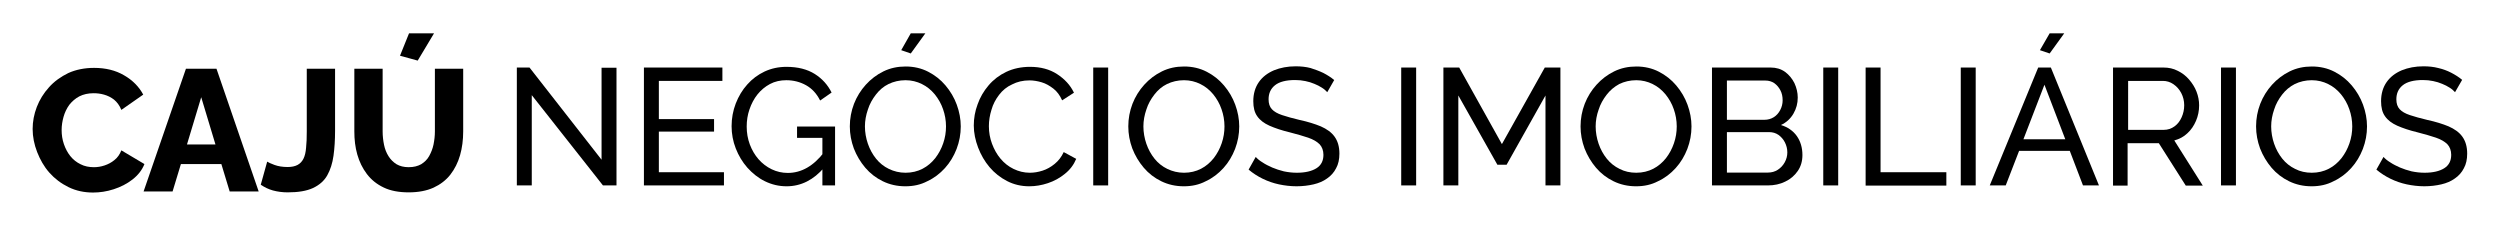 <?xml version="1.0" encoding="UTF-8"?>
<svg xmlns="http://www.w3.org/2000/svg" xmlns:xlink="http://www.w3.org/1999/xlink" version="1.1" id="Layer_1" x="0px" y="0px" viewBox="0 0 144 13" style="enable-background:new 0 0 144 13;" xml:space="preserve">
<g>
	<g>
		<path d="M1.88,7.43c0-0.43,0.08-0.85,0.24-1.27c0.16-0.41,0.39-0.79,0.7-1.13C3.12,4.69,3.5,4.42,3.93,4.21    c0.44-0.2,0.94-0.3,1.49-0.3c0.66,0,1.24,0.14,1.73,0.43C7.64,4.62,8.01,5,8.25,5.45L6.99,6.33C6.89,6.08,6.74,5.88,6.57,5.74    C6.39,5.6,6.2,5.51,5.99,5.45c-0.21-0.06-0.41-0.08-0.6-0.08c-0.31,0-0.58,0.06-0.82,0.18C4.34,5.67,4.15,5.84,3.99,6.04    C3.84,6.25,3.73,6.48,3.66,6.73c-0.07,0.25-0.11,0.5-0.11,0.76c0,0.28,0.04,0.55,0.13,0.81c0.09,0.26,0.21,0.49,0.37,0.69    c0.16,0.2,0.36,0.36,0.59,0.47c0.23,0.12,0.49,0.17,0.77,0.17c0.2,0,0.4-0.03,0.61-0.1c0.21-0.07,0.4-0.17,0.57-0.31    c0.18-0.14,0.31-0.33,0.4-0.56l1.33,0.79c-0.14,0.35-0.37,0.64-0.69,0.89c-0.32,0.25-0.68,0.43-1.08,0.56    c-0.4,0.13-0.8,0.19-1.19,0.19c-0.51,0-0.98-0.1-1.41-0.31c-0.43-0.21-0.8-0.49-1.11-0.84S2.31,9.19,2.14,8.76    C1.97,8.32,1.88,7.88,1.88,7.43z"></path>
		<path d="M10.71,3.96h1.76l2.43,7.07h-1.67l-0.48-1.58h-2.33l-0.48,1.58H8.27L10.71,3.96z M12.41,8.32L11.59,5.6l-0.82,2.72H12.41z    "></path>
		<path d="M15.39,9.31c0.07,0.05,0.21,0.11,0.42,0.19c0.22,0.08,0.47,0.12,0.76,0.12c0.23,0,0.42-0.04,0.57-0.12    c0.15-0.08,0.26-0.2,0.34-0.36c0.08-0.16,0.13-0.37,0.15-0.63c0.03-0.26,0.04-0.57,0.04-0.94V3.96h1.63v3.57    c0,0.53-0.03,1.01-0.09,1.44c-0.06,0.43-0.18,0.81-0.36,1.13c-0.18,0.32-0.46,0.56-0.82,0.73c-0.37,0.17-0.85,0.25-1.46,0.25    c-0.31,0-0.59-0.04-0.85-0.11c-0.25-0.07-0.48-0.18-0.7-0.33L15.39,9.31z"></path>
		<path d="M23.54,11.08c-0.56,0-1.05-0.09-1.44-0.28c-0.4-0.19-0.72-0.45-0.97-0.78c-0.25-0.33-0.43-0.7-0.55-1.12    c-0.12-0.42-0.17-0.86-0.17-1.33V3.96h1.63v3.61c0,0.27,0.03,0.52,0.08,0.77c0.05,0.25,0.14,0.47,0.26,0.66    c0.12,0.19,0.27,0.34,0.46,0.46c0.19,0.11,0.42,0.17,0.7,0.17c0.29,0,0.52-0.06,0.72-0.17c0.19-0.12,0.35-0.27,0.46-0.47    c0.11-0.2,0.2-0.42,0.25-0.66c0.05-0.25,0.08-0.5,0.08-0.76V3.96h1.63v3.61c0,0.49-0.06,0.95-0.18,1.37    c-0.12,0.42-0.31,0.8-0.56,1.12c-0.25,0.32-0.58,0.57-0.97,0.75C24.57,10.99,24.09,11.08,23.54,11.08z M24.06,3.49l-1.02-0.28    l0.52-1.29h1.44L24.06,3.49z"></path>
	</g>
	<g>
		<path d="M30.63,5.48v5.2h-0.86V3.89h0.73l4.15,5.31V3.9h0.86v6.78h-0.78L30.63,5.48z"></path>
		<path d="M41.7,9.91v0.77h-4.61V3.89h4.52v0.77h-3.66v2.2h3.18v0.72h-3.18v2.34H41.7z"></path>
		<path d="M45.31,10.73c-0.45,0-0.86-0.1-1.25-0.29c-0.39-0.19-0.72-0.46-1.01-0.78c-0.29-0.33-0.51-0.7-0.67-1.11    c-0.16-0.41-0.24-0.84-0.24-1.28c0-0.46,0.08-0.89,0.24-1.31c0.16-0.41,0.38-0.78,0.66-1.09c0.28-0.32,0.62-0.57,1-0.75    c0.39-0.18,0.8-0.27,1.26-0.27c0.66,0,1.2,0.14,1.63,0.41c0.43,0.27,0.75,0.63,0.97,1.07l-0.66,0.46c-0.2-0.4-0.47-0.69-0.81-0.88    c-0.34-0.19-0.72-0.29-1.14-0.29c-0.34,0-0.66,0.07-0.94,0.22c-0.28,0.15-0.52,0.35-0.72,0.6c-0.2,0.25-0.35,0.54-0.46,0.86    c-0.11,0.32-0.16,0.65-0.16,0.99c0,0.36,0.06,0.71,0.18,1.03c0.12,0.32,0.29,0.61,0.5,0.85c0.22,0.25,0.47,0.44,0.76,0.58    c0.29,0.14,0.6,0.21,0.93,0.21c0.39,0,0.76-0.1,1.11-0.3c0.35-0.2,0.68-0.5,0.99-0.91v0.89C46.87,10.36,46.14,10.73,45.31,10.73z     M47.37,7.94h-1.46V7.29h2.19v3.39h-0.73V7.94z"></path>
		<path d="M52.15,10.73c-0.48,0-0.91-0.1-1.3-0.29c-0.39-0.19-0.73-0.45-1.01-0.78c-0.28-0.33-0.5-0.7-0.66-1.11    c-0.15-0.41-0.23-0.83-0.23-1.27c0-0.45,0.08-0.88,0.24-1.3c0.16-0.41,0.39-0.78,0.68-1.1c0.29-0.32,0.63-0.58,1.02-0.77    c0.39-0.19,0.81-0.28,1.27-0.28c0.48,0,0.91,0.1,1.3,0.3c0.39,0.2,0.72,0.46,1,0.79c0.28,0.33,0.5,0.7,0.65,1.11    c0.15,0.41,0.23,0.83,0.23,1.25c0,0.45-0.08,0.88-0.24,1.3c-0.16,0.41-0.38,0.78-0.67,1.1c-0.29,0.32-0.63,0.58-1.02,0.76    C53.03,10.64,52.61,10.73,52.15,10.73z M49.82,7.28c0,0.34,0.06,0.68,0.17,1c0.11,0.32,0.27,0.61,0.47,0.86    c0.2,0.25,0.45,0.45,0.74,0.59s0.61,0.22,0.96,0.22c0.36,0,0.69-0.08,0.98-0.23c0.29-0.15,0.53-0.36,0.73-0.61    c0.2-0.26,0.35-0.54,0.46-0.86c0.11-0.32,0.16-0.64,0.16-0.97c0-0.34-0.06-0.68-0.17-0.99c-0.11-0.32-0.27-0.6-0.48-0.86    c-0.21-0.25-0.45-0.45-0.74-0.59c-0.28-0.14-0.6-0.22-0.94-0.22c-0.36,0-0.69,0.08-0.98,0.22s-0.53,0.35-0.73,0.61    c-0.2,0.26-0.36,0.54-0.46,0.86C49.88,6.63,49.82,6.95,49.82,7.28z M52.46,3.08l-0.55-0.19l0.55-0.97h0.84L52.46,3.08z"></path>
		<path d="M56.09,7.23c0-0.41,0.07-0.82,0.22-1.22c0.14-0.4,0.35-0.76,0.63-1.09c0.28-0.33,0.62-0.59,1.02-0.78    c0.4-0.19,0.86-0.29,1.37-0.29c0.61,0,1.13,0.14,1.56,0.42c0.43,0.28,0.76,0.63,0.97,1.07l-0.68,0.44    c-0.13-0.29-0.3-0.52-0.51-0.68s-0.43-0.29-0.67-0.36c-0.24-0.07-0.47-0.11-0.7-0.11c-0.38,0-0.71,0.08-1,0.23    C57.99,5,57.75,5.2,57.55,5.46c-0.2,0.26-0.35,0.54-0.44,0.86c-0.1,0.32-0.15,0.63-0.15,0.95c0,0.35,0.06,0.69,0.18,1.01    c0.12,0.32,0.28,0.61,0.49,0.86c0.21,0.25,0.46,0.45,0.75,0.59s0.6,0.22,0.94,0.22c0.24,0,0.48-0.04,0.73-0.12    c0.25-0.08,0.48-0.21,0.7-0.39c0.22-0.18,0.39-0.4,0.52-0.68l0.72,0.39c-0.14,0.34-0.36,0.63-0.65,0.86    c-0.29,0.24-0.62,0.42-0.98,0.54c-0.36,0.12-0.72,0.18-1.07,0.18c-0.47,0-0.89-0.1-1.28-0.3c-0.39-0.2-0.73-0.47-1.01-0.8    c-0.28-0.33-0.5-0.71-0.66-1.13S56.09,7.65,56.09,7.23z"></path>
		<path d="M62.97,10.68V3.89h0.86v6.79H62.97z"></path>
		<path d="M68.19,10.73c-0.48,0-0.91-0.1-1.3-0.29c-0.39-0.19-0.73-0.45-1.01-0.78c-0.28-0.33-0.5-0.7-0.66-1.11    c-0.15-0.41-0.23-0.83-0.23-1.27c0-0.45,0.08-0.88,0.24-1.3c0.16-0.41,0.39-0.78,0.68-1.1c0.29-0.32,0.63-0.58,1.02-0.77    c0.39-0.19,0.81-0.28,1.27-0.28c0.48,0,0.91,0.1,1.3,0.3c0.39,0.2,0.72,0.46,1,0.79c0.28,0.33,0.5,0.7,0.65,1.11    c0.15,0.41,0.23,0.83,0.23,1.25c0,0.45-0.08,0.88-0.24,1.3c-0.16,0.41-0.38,0.78-0.67,1.1c-0.29,0.32-0.63,0.58-1.02,0.76    C69.07,10.64,68.65,10.73,68.19,10.73z M65.86,7.28c0,0.34,0.06,0.68,0.17,1c0.11,0.32,0.27,0.61,0.47,0.86    c0.2,0.25,0.45,0.45,0.74,0.59s0.61,0.22,0.96,0.22c0.36,0,0.69-0.08,0.98-0.23c0.29-0.15,0.53-0.36,0.73-0.61    c0.2-0.26,0.35-0.54,0.46-0.86c0.11-0.32,0.16-0.64,0.16-0.97c0-0.34-0.06-0.68-0.17-0.99c-0.11-0.32-0.27-0.6-0.48-0.86    c-0.21-0.25-0.45-0.45-0.74-0.59c-0.28-0.14-0.6-0.22-0.94-0.22c-0.36,0-0.69,0.08-0.98,0.22s-0.53,0.35-0.73,0.61    c-0.2,0.26-0.36,0.54-0.46,0.86C65.92,6.63,65.86,6.95,65.86,7.28z"></path>
		<path d="M76.45,5.31c-0.08-0.09-0.18-0.18-0.31-0.26c-0.13-0.08-0.27-0.16-0.43-0.22c-0.16-0.07-0.33-0.12-0.52-0.16    C75,4.63,74.81,4.61,74.6,4.61c-0.52,0-0.91,0.1-1.16,0.3c-0.25,0.2-0.37,0.47-0.37,0.81c0,0.24,0.06,0.43,0.19,0.57    c0.13,0.14,0.32,0.25,0.59,0.34c0.26,0.09,0.6,0.18,1.01,0.28c0.47,0.1,0.88,0.23,1.22,0.37c0.34,0.15,0.61,0.34,0.79,0.59    c0.18,0.25,0.28,0.57,0.28,0.98c0,0.32-0.06,0.61-0.19,0.84c-0.12,0.24-0.3,0.44-0.52,0.59c-0.22,0.16-0.48,0.27-0.78,0.34    s-0.63,0.11-0.98,0.11c-0.34,0-0.68-0.04-1.01-0.11c-0.33-0.07-0.64-0.18-0.93-0.32c-0.29-0.14-0.57-0.32-0.82-0.53l0.41-0.73    c0.1,0.11,0.23,0.22,0.4,0.32c0.16,0.11,0.35,0.2,0.55,0.29c0.21,0.09,0.43,0.16,0.67,0.22c0.24,0.05,0.49,0.08,0.75,0.08    c0.48,0,0.86-0.09,1.13-0.26c0.27-0.17,0.4-0.43,0.4-0.77c0-0.25-0.08-0.46-0.22-0.61c-0.15-0.15-0.37-0.28-0.66-0.38    c-0.29-0.1-0.65-0.2-1.07-0.31c-0.46-0.11-0.84-0.24-1.16-0.38c-0.31-0.14-0.55-0.32-0.7-0.54c-0.16-0.22-0.23-0.51-0.23-0.87    c0-0.43,0.11-0.8,0.32-1.1c0.21-0.3,0.5-0.52,0.87-0.68c0.37-0.15,0.79-0.23,1.25-0.23c0.31,0,0.59,0.03,0.86,0.1    C75.74,4,75.99,4.09,76.22,4.2c0.23,0.12,0.44,0.25,0.63,0.41L76.45,5.31z"></path>
		<path d="M80.71,10.68V3.89h0.86v6.79H80.71z"></path>
		<path d="M89.02,10.68V5.5l-2.24,3.99h-0.53L84,5.5v5.18h-0.86V3.89h0.91l2.46,4.41l2.47-4.41h0.9v6.79H89.02z"></path>
		<path d="M94.24,10.73c-0.48,0-0.91-0.1-1.3-0.29c-0.39-0.19-0.73-0.45-1.01-0.78c-0.28-0.33-0.5-0.7-0.66-1.11    c-0.15-0.41-0.23-0.83-0.23-1.27c0-0.45,0.08-0.88,0.24-1.3c0.16-0.41,0.39-0.78,0.68-1.1c0.29-0.32,0.63-0.58,1.02-0.77    c0.39-0.19,0.81-0.28,1.27-0.28c0.48,0,0.91,0.1,1.3,0.3c0.39,0.2,0.72,0.46,1,0.79c0.28,0.33,0.5,0.7,0.65,1.11    c0.15,0.41,0.23,0.83,0.23,1.25c0,0.45-0.08,0.88-0.24,1.3c-0.16,0.41-0.38,0.78-0.67,1.1c-0.29,0.32-0.63,0.58-1.02,0.76    C95.12,10.64,94.7,10.73,94.24,10.73z M91.91,7.28c0,0.34,0.06,0.68,0.17,1c0.11,0.32,0.27,0.61,0.47,0.86    c0.2,0.25,0.45,0.45,0.74,0.59c0.29,0.15,0.61,0.22,0.96,0.22c0.36,0,0.69-0.08,0.98-0.23c0.29-0.15,0.53-0.36,0.73-0.61    c0.2-0.26,0.35-0.54,0.46-0.86c0.11-0.32,0.16-0.64,0.16-0.97c0-0.34-0.06-0.68-0.17-0.99c-0.11-0.32-0.27-0.6-0.48-0.86    c-0.21-0.25-0.45-0.45-0.74-0.59c-0.28-0.14-0.6-0.22-0.94-0.22c-0.36,0-0.69,0.08-0.98,0.22C92.98,5,92.74,5.2,92.54,5.46    c-0.2,0.26-0.36,0.54-0.46,0.86C91.97,6.63,91.91,6.95,91.91,7.28z"></path>
		<path d="M103.82,8.93c0,0.35-0.09,0.66-0.27,0.92c-0.18,0.26-0.42,0.47-0.72,0.61c-0.3,0.15-0.64,0.22-1,0.22h-3.22V3.89h3.38    c0.32,0,0.59,0.08,0.83,0.25c0.23,0.17,0.41,0.39,0.54,0.65c0.12,0.26,0.19,0.54,0.19,0.83c0,0.33-0.08,0.64-0.25,0.93    c-0.17,0.29-0.41,0.51-0.72,0.65c0.39,0.12,0.7,0.33,0.92,0.64C103.71,8.14,103.82,8.51,103.82,8.93z M99.47,4.64V6.9h2.16    c0.2,0,0.38-0.05,0.54-0.15c0.16-0.1,0.28-0.24,0.37-0.41c0.09-0.17,0.14-0.36,0.14-0.56c0-0.22-0.04-0.41-0.13-0.58    c-0.09-0.17-0.2-0.3-0.35-0.41c-0.15-0.1-0.32-0.15-0.51-0.15H99.47z M102.95,8.78c0-0.21-0.05-0.4-0.14-0.58    c-0.09-0.18-0.22-0.32-0.37-0.43c-0.16-0.11-0.34-0.16-0.54-0.16h-2.43v2.33h2.36c0.21,0,0.4-0.05,0.57-0.16    c0.17-0.11,0.3-0.25,0.4-0.43C102.9,9.17,102.95,8.98,102.95,8.78z"></path>
		<path d="M105.02,10.68V3.89h0.86v6.79H105.02z"></path>
		<path d="M107.46,10.68V3.89h0.86v6.03h3.79v0.77H107.46z"></path>
		<path d="M112.94,10.68V3.89h0.86v6.79H112.94z"></path>
		<path d="M117.4,3.89h0.73l2.77,6.79h-0.92l-0.76-1.99h-2.92l-0.77,1.99h-0.92L117.4,3.89z M118.96,8.02l-1.2-3.14l-1.21,3.14    H118.96z M118.06,3.08l-0.56-0.19l0.56-0.97h0.84L118.06,3.08z"></path>
		<path d="M121.71,10.68V3.89h2.91c0.3,0,0.57,0.06,0.82,0.19c0.25,0.12,0.47,0.29,0.65,0.5c0.18,0.21,0.33,0.44,0.43,0.7    c0.1,0.26,0.15,0.52,0.15,0.79c0,0.31-0.06,0.61-0.18,0.89c-0.12,0.28-0.28,0.52-0.5,0.72c-0.21,0.2-0.46,0.33-0.75,0.41l1.64,2.6    h-0.98l-1.55-2.44h-1.8v2.44H121.71z M122.57,7.48h2.06c0.24,0,0.44-0.07,0.62-0.2c0.18-0.13,0.31-0.3,0.41-0.52    c0.1-0.22,0.15-0.45,0.15-0.7c0-0.25-0.06-0.49-0.17-0.7s-0.26-0.38-0.45-0.51c-0.19-0.13-0.39-0.19-0.61-0.19h-2V7.48z"></path>
		<path d="M127.93,10.68V3.89h0.86v6.79H127.93z"></path>
		<path d="M133.15,10.73c-0.48,0-0.91-0.1-1.3-0.29c-0.39-0.19-0.73-0.45-1.01-0.78c-0.28-0.33-0.5-0.7-0.66-1.11    c-0.15-0.41-0.23-0.83-0.23-1.27c0-0.45,0.08-0.88,0.24-1.3c0.16-0.41,0.39-0.78,0.68-1.1c0.29-0.32,0.63-0.58,1.02-0.77    c0.39-0.19,0.81-0.28,1.27-0.28c0.48,0,0.91,0.1,1.3,0.3c0.39,0.2,0.72,0.46,1,0.79c0.28,0.33,0.5,0.7,0.65,1.11    c0.15,0.41,0.23,0.83,0.23,1.25c0,0.45-0.08,0.88-0.24,1.3c-0.16,0.41-0.38,0.78-0.67,1.1c-0.29,0.32-0.63,0.58-1.02,0.76    C134.03,10.64,133.61,10.73,133.15,10.73z M130.82,7.28c0,0.34,0.06,0.68,0.17,1c0.11,0.32,0.27,0.61,0.47,0.86    c0.2,0.25,0.45,0.45,0.74,0.59c0.29,0.15,0.61,0.22,0.96,0.22c0.36,0,0.69-0.08,0.98-0.23c0.29-0.15,0.53-0.36,0.73-0.61    c0.2-0.26,0.35-0.54,0.46-0.86c0.11-0.32,0.16-0.64,0.16-0.97c0-0.34-0.06-0.68-0.17-0.99c-0.11-0.32-0.27-0.6-0.48-0.86    c-0.21-0.25-0.45-0.45-0.74-0.59c-0.28-0.14-0.6-0.22-0.94-0.22c-0.36,0-0.69,0.08-0.98,0.22c-0.29,0.15-0.53,0.35-0.73,0.61    c-0.2,0.26-0.36,0.54-0.46,0.86C130.88,6.63,130.82,6.95,130.82,7.28z"></path>
		<path d="M141.41,5.31c-0.08-0.09-0.18-0.18-0.31-0.26c-0.13-0.08-0.27-0.16-0.43-0.22c-0.16-0.07-0.33-0.12-0.52-0.16    c-0.19-0.04-0.38-0.06-0.59-0.06c-0.52,0-0.91,0.1-1.16,0.3c-0.25,0.2-0.37,0.47-0.37,0.81c0,0.24,0.06,0.43,0.19,0.57    c0.13,0.14,0.32,0.25,0.59,0.34c0.26,0.09,0.6,0.18,1.01,0.28c0.47,0.1,0.88,0.23,1.22,0.37c0.34,0.15,0.61,0.34,0.79,0.59    c0.18,0.25,0.28,0.57,0.28,0.98c0,0.32-0.06,0.61-0.19,0.84c-0.12,0.24-0.3,0.44-0.52,0.59c-0.22,0.16-0.48,0.27-0.78,0.34    c-0.3,0.07-0.63,0.11-0.98,0.11c-0.34,0-0.68-0.04-1.01-0.11c-0.33-0.07-0.64-0.18-0.93-0.32c-0.29-0.14-0.57-0.32-0.82-0.53    l0.41-0.73c0.1,0.11,0.23,0.22,0.4,0.32c0.16,0.11,0.35,0.2,0.55,0.29c0.21,0.09,0.43,0.16,0.67,0.22    c0.24,0.05,0.49,0.08,0.75,0.08c0.48,0,0.86-0.09,1.13-0.26c0.27-0.17,0.4-0.43,0.4-0.77c0-0.25-0.08-0.46-0.22-0.61    c-0.15-0.15-0.37-0.28-0.66-0.38c-0.29-0.1-0.65-0.2-1.07-0.31c-0.46-0.11-0.84-0.24-1.16-0.38c-0.31-0.14-0.55-0.32-0.7-0.54    c-0.16-0.22-0.23-0.51-0.23-0.87c0-0.43,0.11-0.8,0.32-1.1c0.21-0.3,0.5-0.52,0.87-0.68c0.37-0.15,0.79-0.23,1.25-0.23    c0.31,0,0.59,0.03,0.86,0.1c0.26,0.06,0.51,0.15,0.74,0.27c0.23,0.12,0.44,0.25,0.63,0.41L141.41,5.31z"></path>
	</g>
</g>
</svg>
